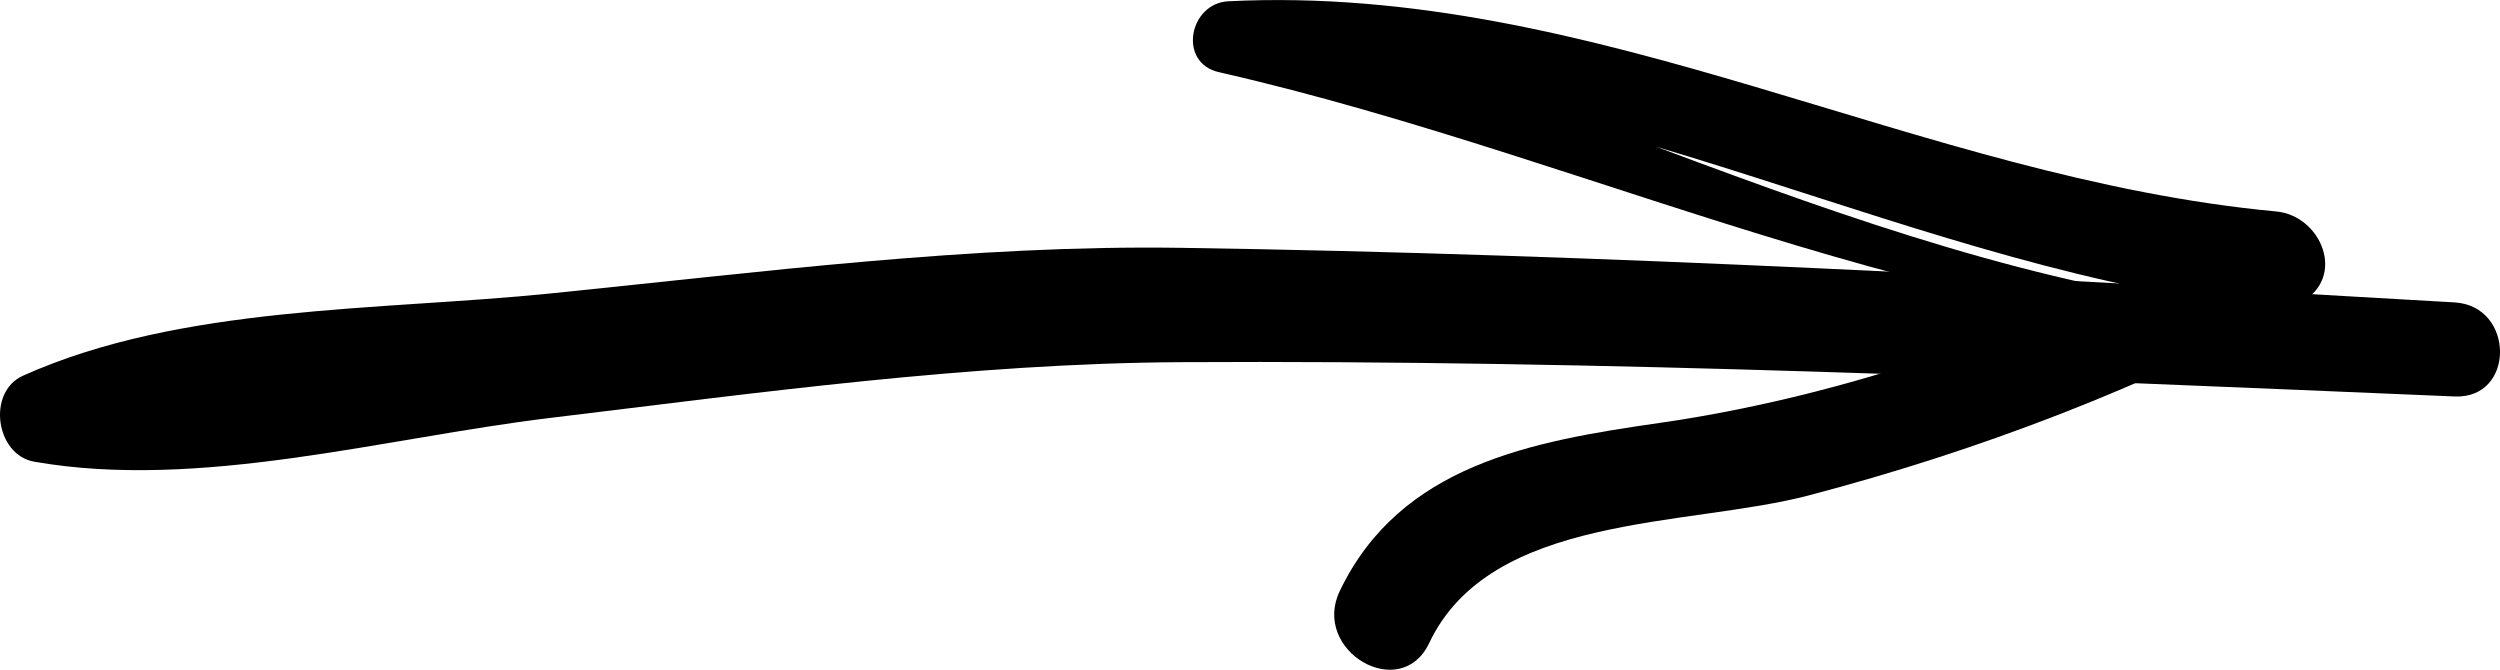 <?xml version="1.0" encoding="UTF-8" standalone="no"?>
<!-- Created with Inkscape (http://www.inkscape.org/) -->

<svg
   xmlns:dc="http://purl.org/dc/elements/1.1/"
   xmlns:cc="http://creativecommons.org/ns#"
   xmlns:rdf="http://www.w3.org/1999/02/22-rdf-syntax-ns#"
   xmlns:svg="http://www.w3.org/2000/svg"
   xmlns="http://www.w3.org/2000/svg"
   version="1.1"
   width="93.443"
   height="25.032"
   viewBox="0 0 93.443 25.032"
   id="svg3411">
  <defs
     id="defs3413" />
  <g
     transform="translate(32.436,-62.703)"
     id="layer1">
    <g
       transform="matrix(0,1,-1,0,89.505,60.934)"
       id="g2984">
      <path
         d="m 13.072,30.193 c -0.919,15.865 -1.804,31.729 -2.04,47.62 -0.116,7.836 0.919,15.769 1.706,23.558 0.649,6.394 0.425,13.806 3.074,19.711 0.609,1.355 2.96,1.025 3.214,-0.42 1.08,-6.169 -0.889,-13.095 -1.637,-19.291 -0.941,-7.784 -2.039,-15.711 -2.083,-23.558 -0.089,-15.879 0.615,-31.758 1.282,-47.62 0.095,-2.272 -3.385,-2.249 -3.516,0 l 0,0"
         id="path28"
         style="fill:#000000;fill-opacity:1;fill-rule:nonzero;stroke:none" />
      <path
         d="m 13.645,32.693 c 0.077,15.271 -7.826,28.596 -11.781,42.976 0.882,0.12 1.765,0.24 2.649,0.359 -0.072,-13.62 7.469,-25.733 8.808,-39.167 -1.133,0.307 -2.265,0.615 -3.398,0.921 3.649,6.774 6.554,14.48 7.654,22.131 0.684,4.763 1.56,9.688 6.279,11.95 2.24,1.075 4.201,-2.275 1.951,-3.34 -4.859,-2.295 -4.33,-9.652 -5.52,-14.184 -1.679,-6.39 -4.049,-12.602 -7.215,-18.399 -0.939,-1.716 -3.24,-0.766 -3.399,0.92 -1.256,13.428 -8.54,25.422 -7.857,39.167 0.074,1.468 2.297,1.9 2.649,0.359 3.331,-14.621 10.643,-28.369 9.885,-43.694 -0.022,-0.449 -0.706,-0.454 -0.704,0 l 0,0"
         id="path30"
         style="fill:#000000;fill-opacity:1;fill-rule:nonzero;stroke:none" />
    </g>
  </g>
</svg>
